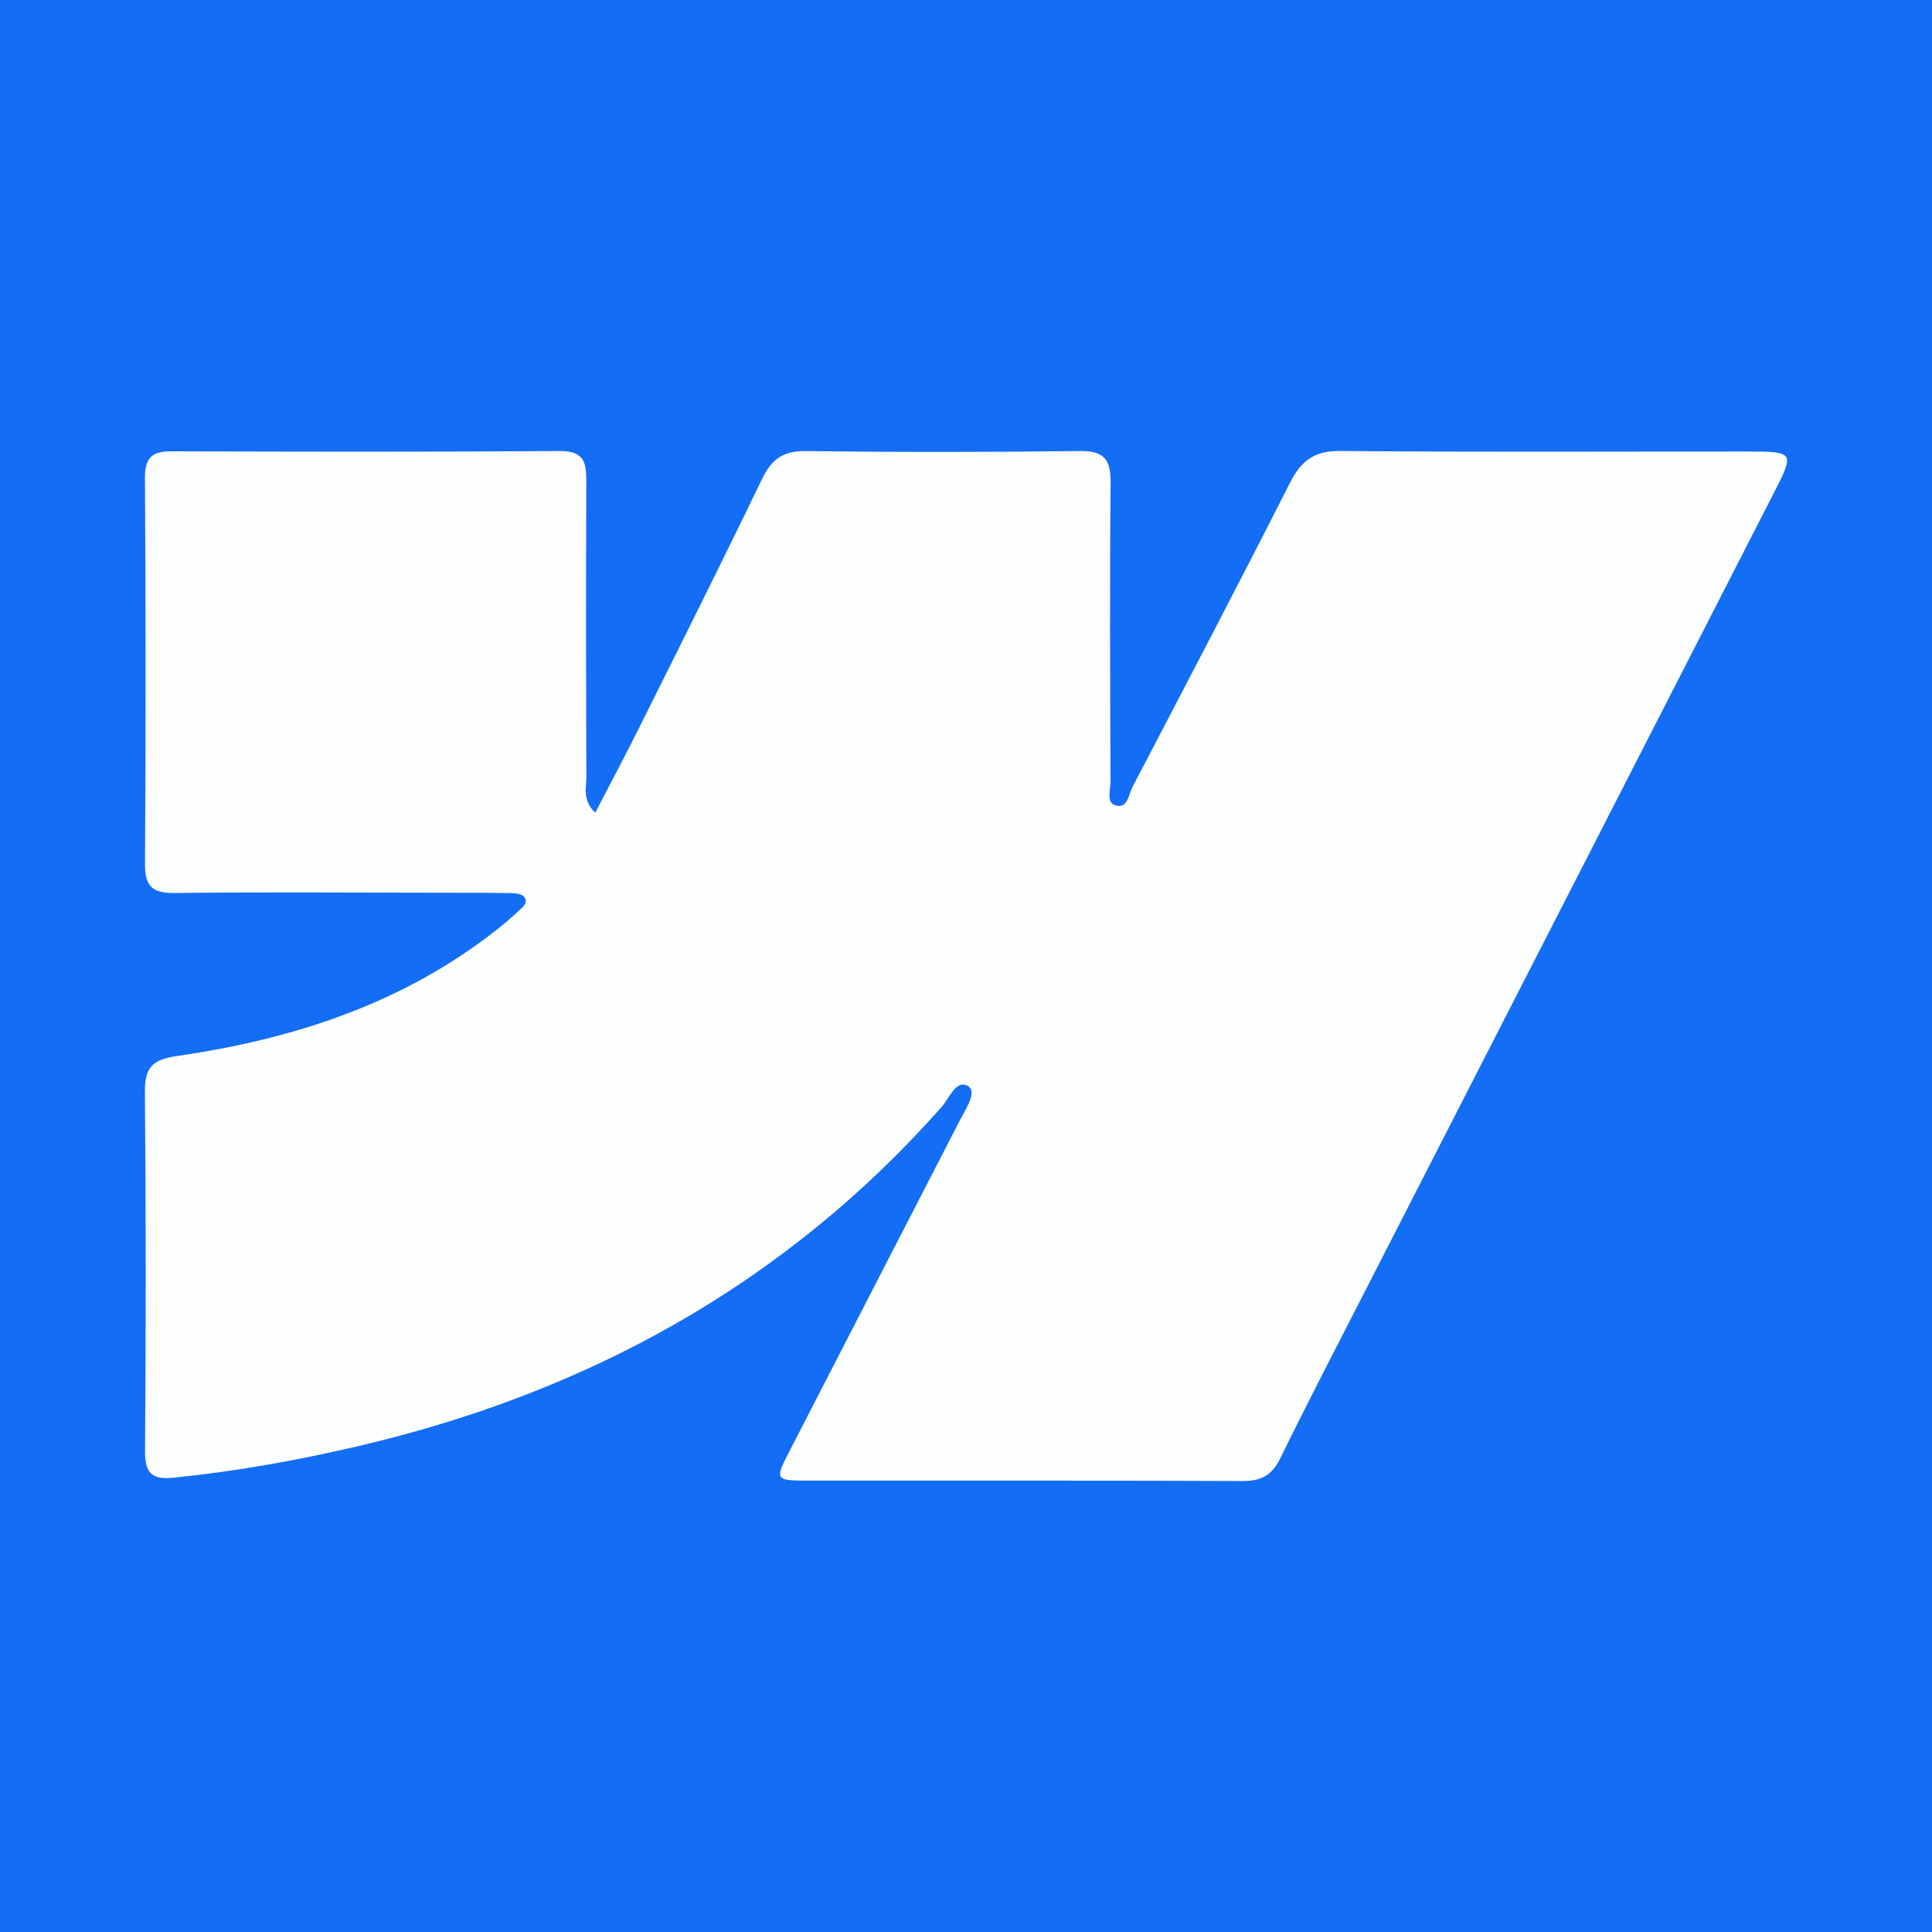 <?xml version="1.0" encoding="utf-8"?>
<!-- Generator: Adobe Illustrator 17.0.0, SVG Export Plug-In . SVG Version: 6.00 Build 0)  -->
<!DOCTYPE svg PUBLIC "-//W3C//DTD SVG 1.1//EN" "http://www.w3.org/Graphics/SVG/1.1/DTD/svg11.dtd">
<svg version="1.1" id="Layer_1" xmlns="http://www.w3.org/2000/svg" xmlns:xlink="http://www.w3.org/1999/xlink" x="0px" y="0px"
	 width="200px" height="200px" viewBox="0 0 200 200" enable-background="new 0 0 200 200" xml:space="preserve">
<rect fill="#136DF5" width="200" height="200"/>
<g>
	<path fill="#FCFDFD" d="M61.617,84.132c1.56-3.01,3.07-5.833,4.498-8.697c4.294-8.613,8.61-17.217,12.789-25.885
		c0.994-2.061,2.214-2.891,4.558-2.859c9.431,0.127,18.865,0.119,28.296,0c2.492-0.031,3.236,0.823,3.212,3.259
		c-0.101,10.325-0.048,20.651-0.01,30.977c0.003,0.84-0.461,2.147,0.489,2.44c1.299,0.4,1.381-1.125,1.791-1.91
		c5.468-10.467,10.949-20.927,16.289-31.46c1.168-2.303,2.517-3.341,5.241-3.315c14.098,0.137,28.197,0.052,42.296,0.061
		c4.601,0.003,4.695,0.116,2.686,4.042c-14.053,27.467-28.13,54.922-42.194,82.384c-3.031,5.918-6.096,11.82-9.021,17.791
		c-0.868,1.771-1.991,2.367-3.934,2.358c-14.992-0.071-29.985-0.032-44.977-0.044c-3.364-0.003-3.422-0.085-1.957-2.937
		c5.894-11.472,11.815-22.931,17.716-34.399c0.586-1.14,1.787-2.895,0.843-3.493c-1.226-0.777-1.956,1.25-2.74,2.135
		c-16.289,18.405-36.753,29.608-60.497,35.146c-6.275,1.464-12.614,2.596-19.037,3.248c-2.196,0.223-2.956-0.45-2.939-2.746
		c0.094-12.41,0.099-24.822-0.015-37.232c-0.023-2.54,0.845-3.319,3.332-3.679c12.131-1.758,23.542-5.473,33.306-13.244
		c0.698-0.555,1.371-1.145,2.023-1.754c0.419-0.391,1.055-0.836,0.616-1.462c-0.212-0.302-0.87-0.394-1.329-0.402
		c-2.581-0.043-5.162-0.037-7.744-0.039c-9.035-0.007-18.071-0.075-27.105,0.027c-2.311,0.026-3.106-0.655-3.089-3.037
		c0.094-13.304,0.08-26.609-0.004-39.913c-0.013-2.106,0.719-2.782,2.749-2.775c13.404,0.048,26.808,0.073,40.211-0.029
		c2.44-0.019,2.74,1.124,2.731,3.089c-0.046,10.226-0.035,20.453,0.006,30.68C60.708,81.565,60.265,82.822,61.617,84.132z"/>
</g>
</svg>
